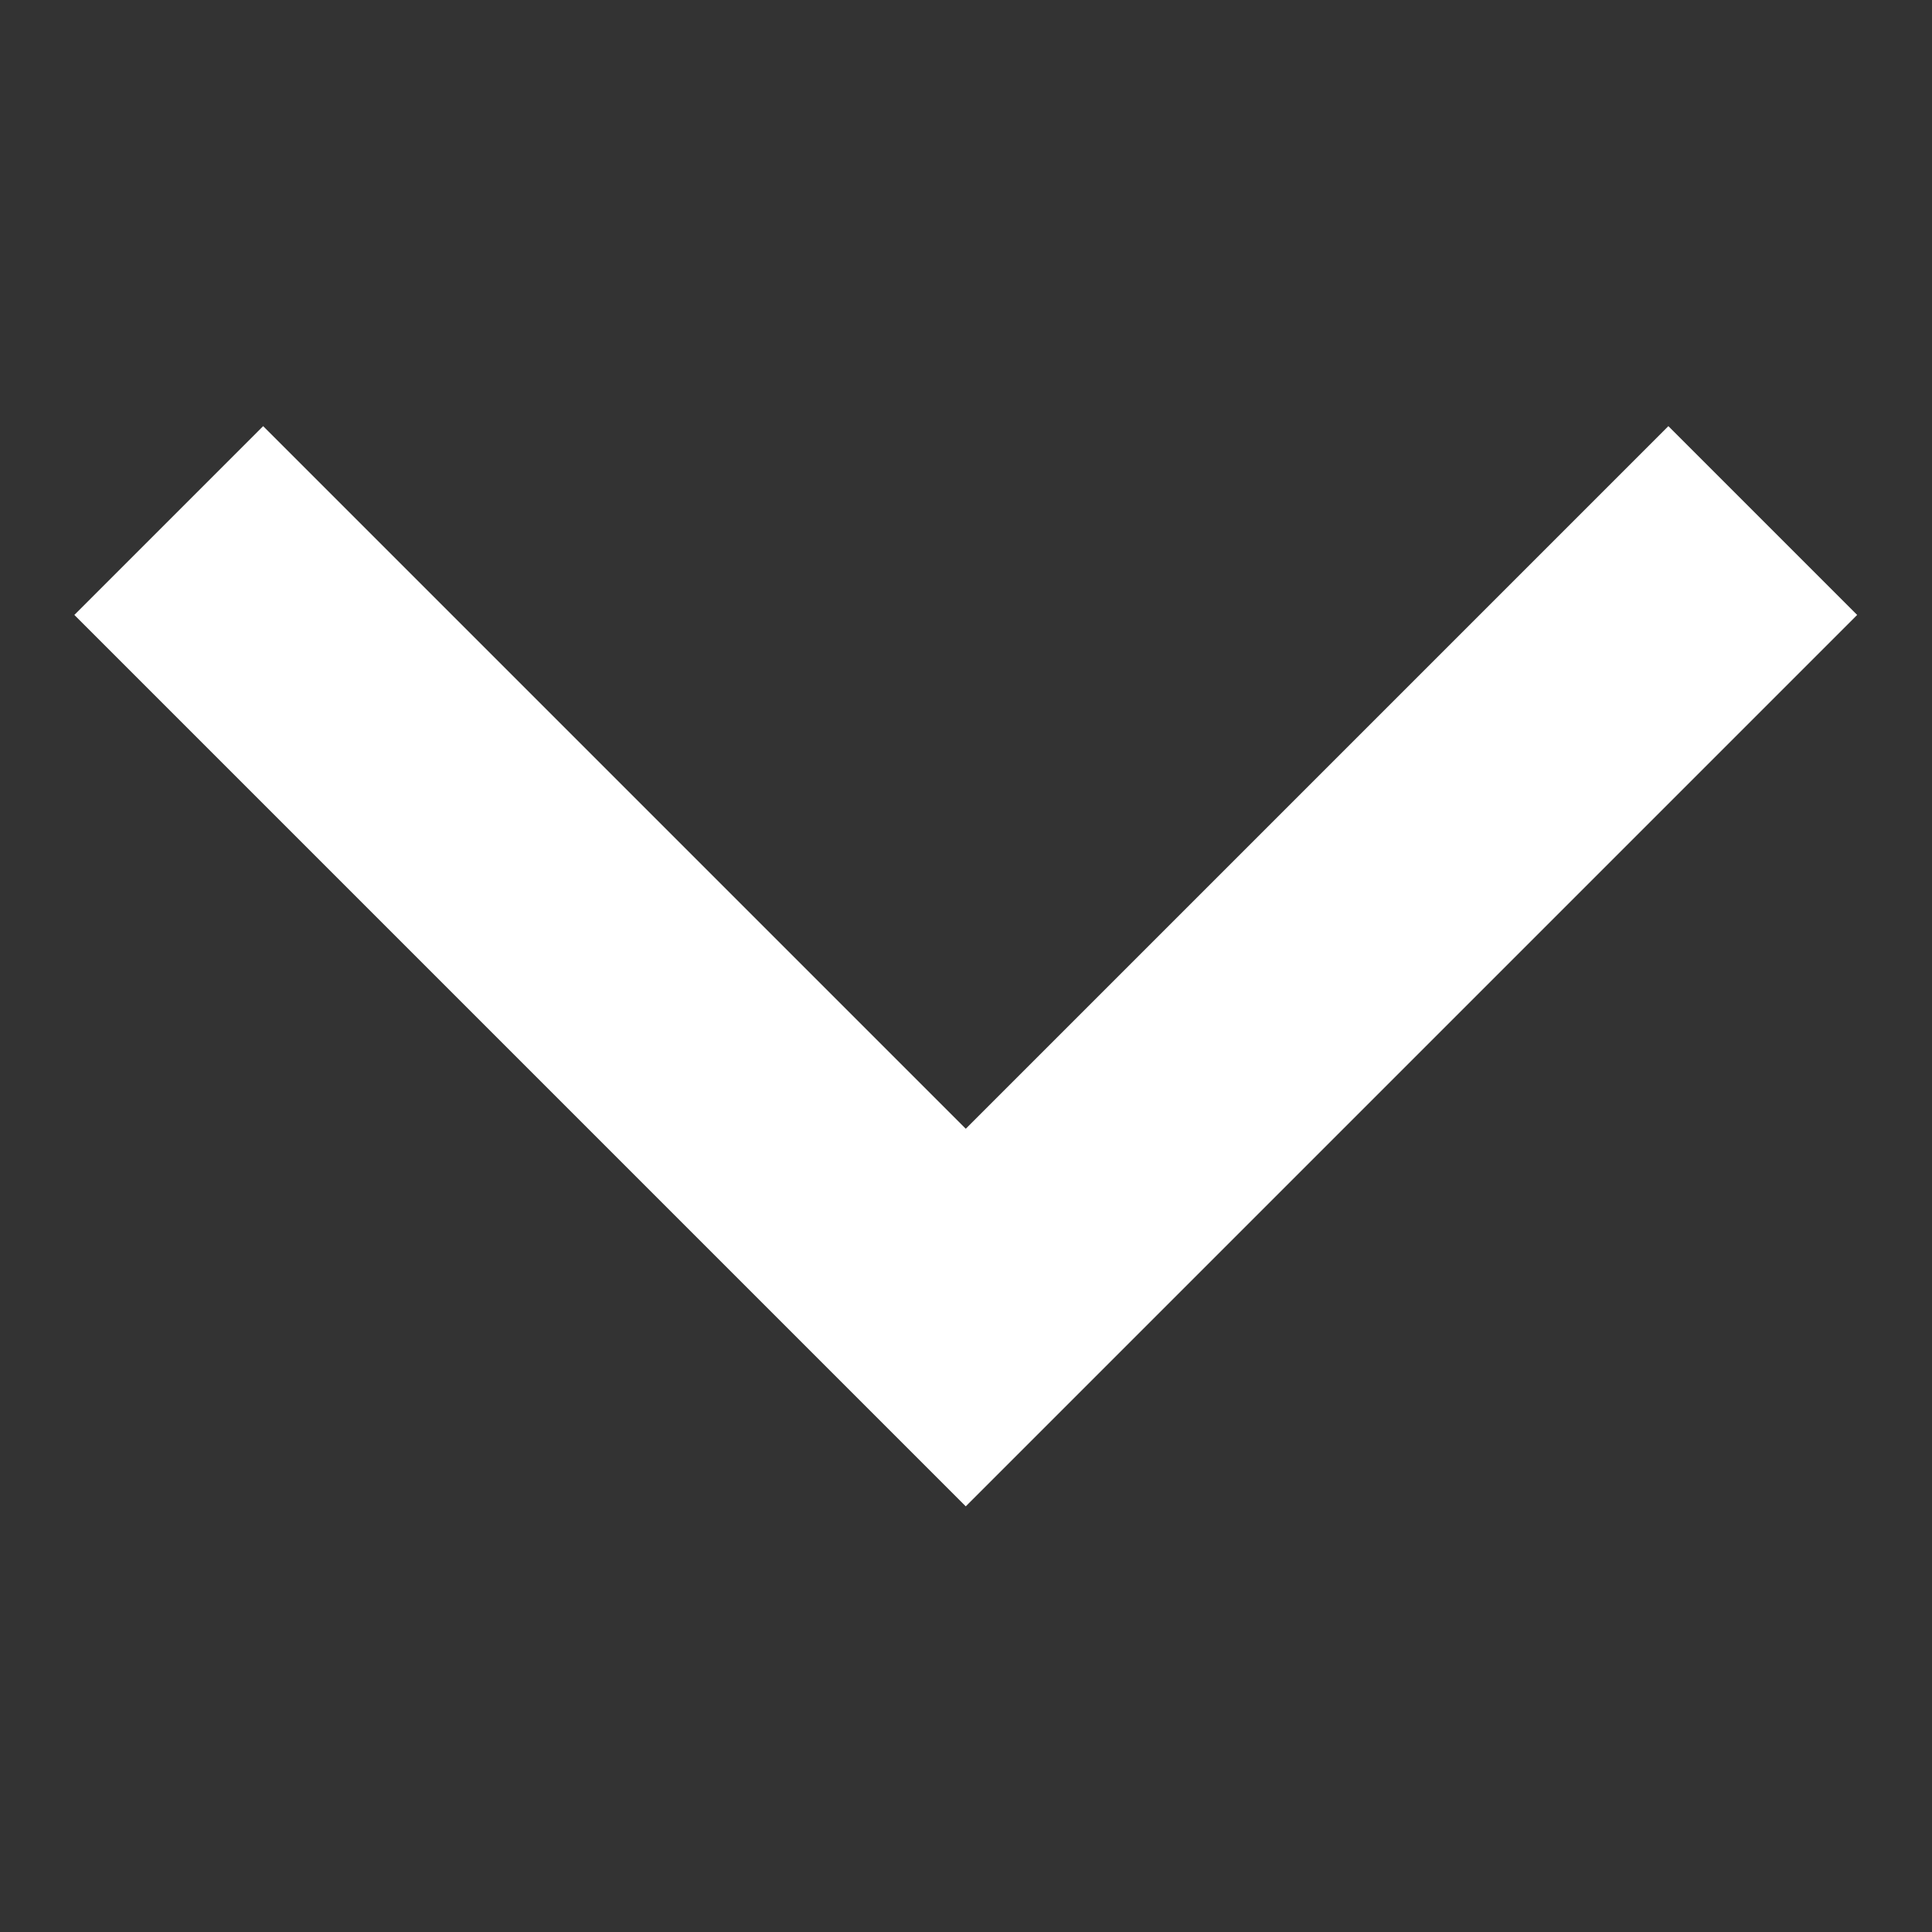 <?xml version="1.0" encoding="UTF-8"?> <svg xmlns="http://www.w3.org/2000/svg" xmlns:xlink="http://www.w3.org/1999/xlink" xmlns:svgjs="http://svgjs.com/svgjs" width="512" height="512" x="0" y="0" viewBox="0 0 682.667 682.667" style="enable-background:new 0 0 512 512" xml:space="preserve" class=""><rect x="0" y="0" width="682.667" height="682.667" fill="#333333" stroke="none"/> <g> <defs stroke-width="1" style="stroke-width: 1;"> <clipPath id="a" clipPathUnits="userSpaceOnUse" stroke-width="1" style="stroke-width: 1;"> <path d="M0 512h512V0H0Z" fill="#ffffff" data-original="#000000" class="" stroke-width="1" style="stroke-width: 1;"></path> </clipPath> </defs> <path d="m0 0-235.583 235.583 49.337 49.337L0 98.673 186.246 284.92l49.337-49.337Z" style="fill-opacity: 1; fill-rule: nonzero; stroke: none; stroke-width: 1;" transform="matrix(1.333 0 0 -1.333 341.333 531.28)" fill="#ffffff" data-original="#000000" class="" stroke-width="1"></path> <g clip-path="url(#a)" transform="matrix(1.333 0 0 -1.333 0 682.667)" stroke-width="1" style="stroke-width: 1;"> <path d="m0 0-235.583 235.583 49.337 49.337L0 98.673 186.246 284.92l49.337-49.337Z" style="stroke-width: 1; stroke-linecap: butt; stroke-linejoin: miter; stroke-miterlimit: 10; stroke-dasharray: none; stroke-opacity: 1;" transform="translate(256 113.54)" fill="none" stroke="#ffffff" stroke-width="1" stroke-linecap="butt" stroke-linejoin="miter" stroke-miterlimit="10" stroke-dasharray="none" stroke-opacity="" data-original="#000000" class=""></path> </g> </g> </svg> 